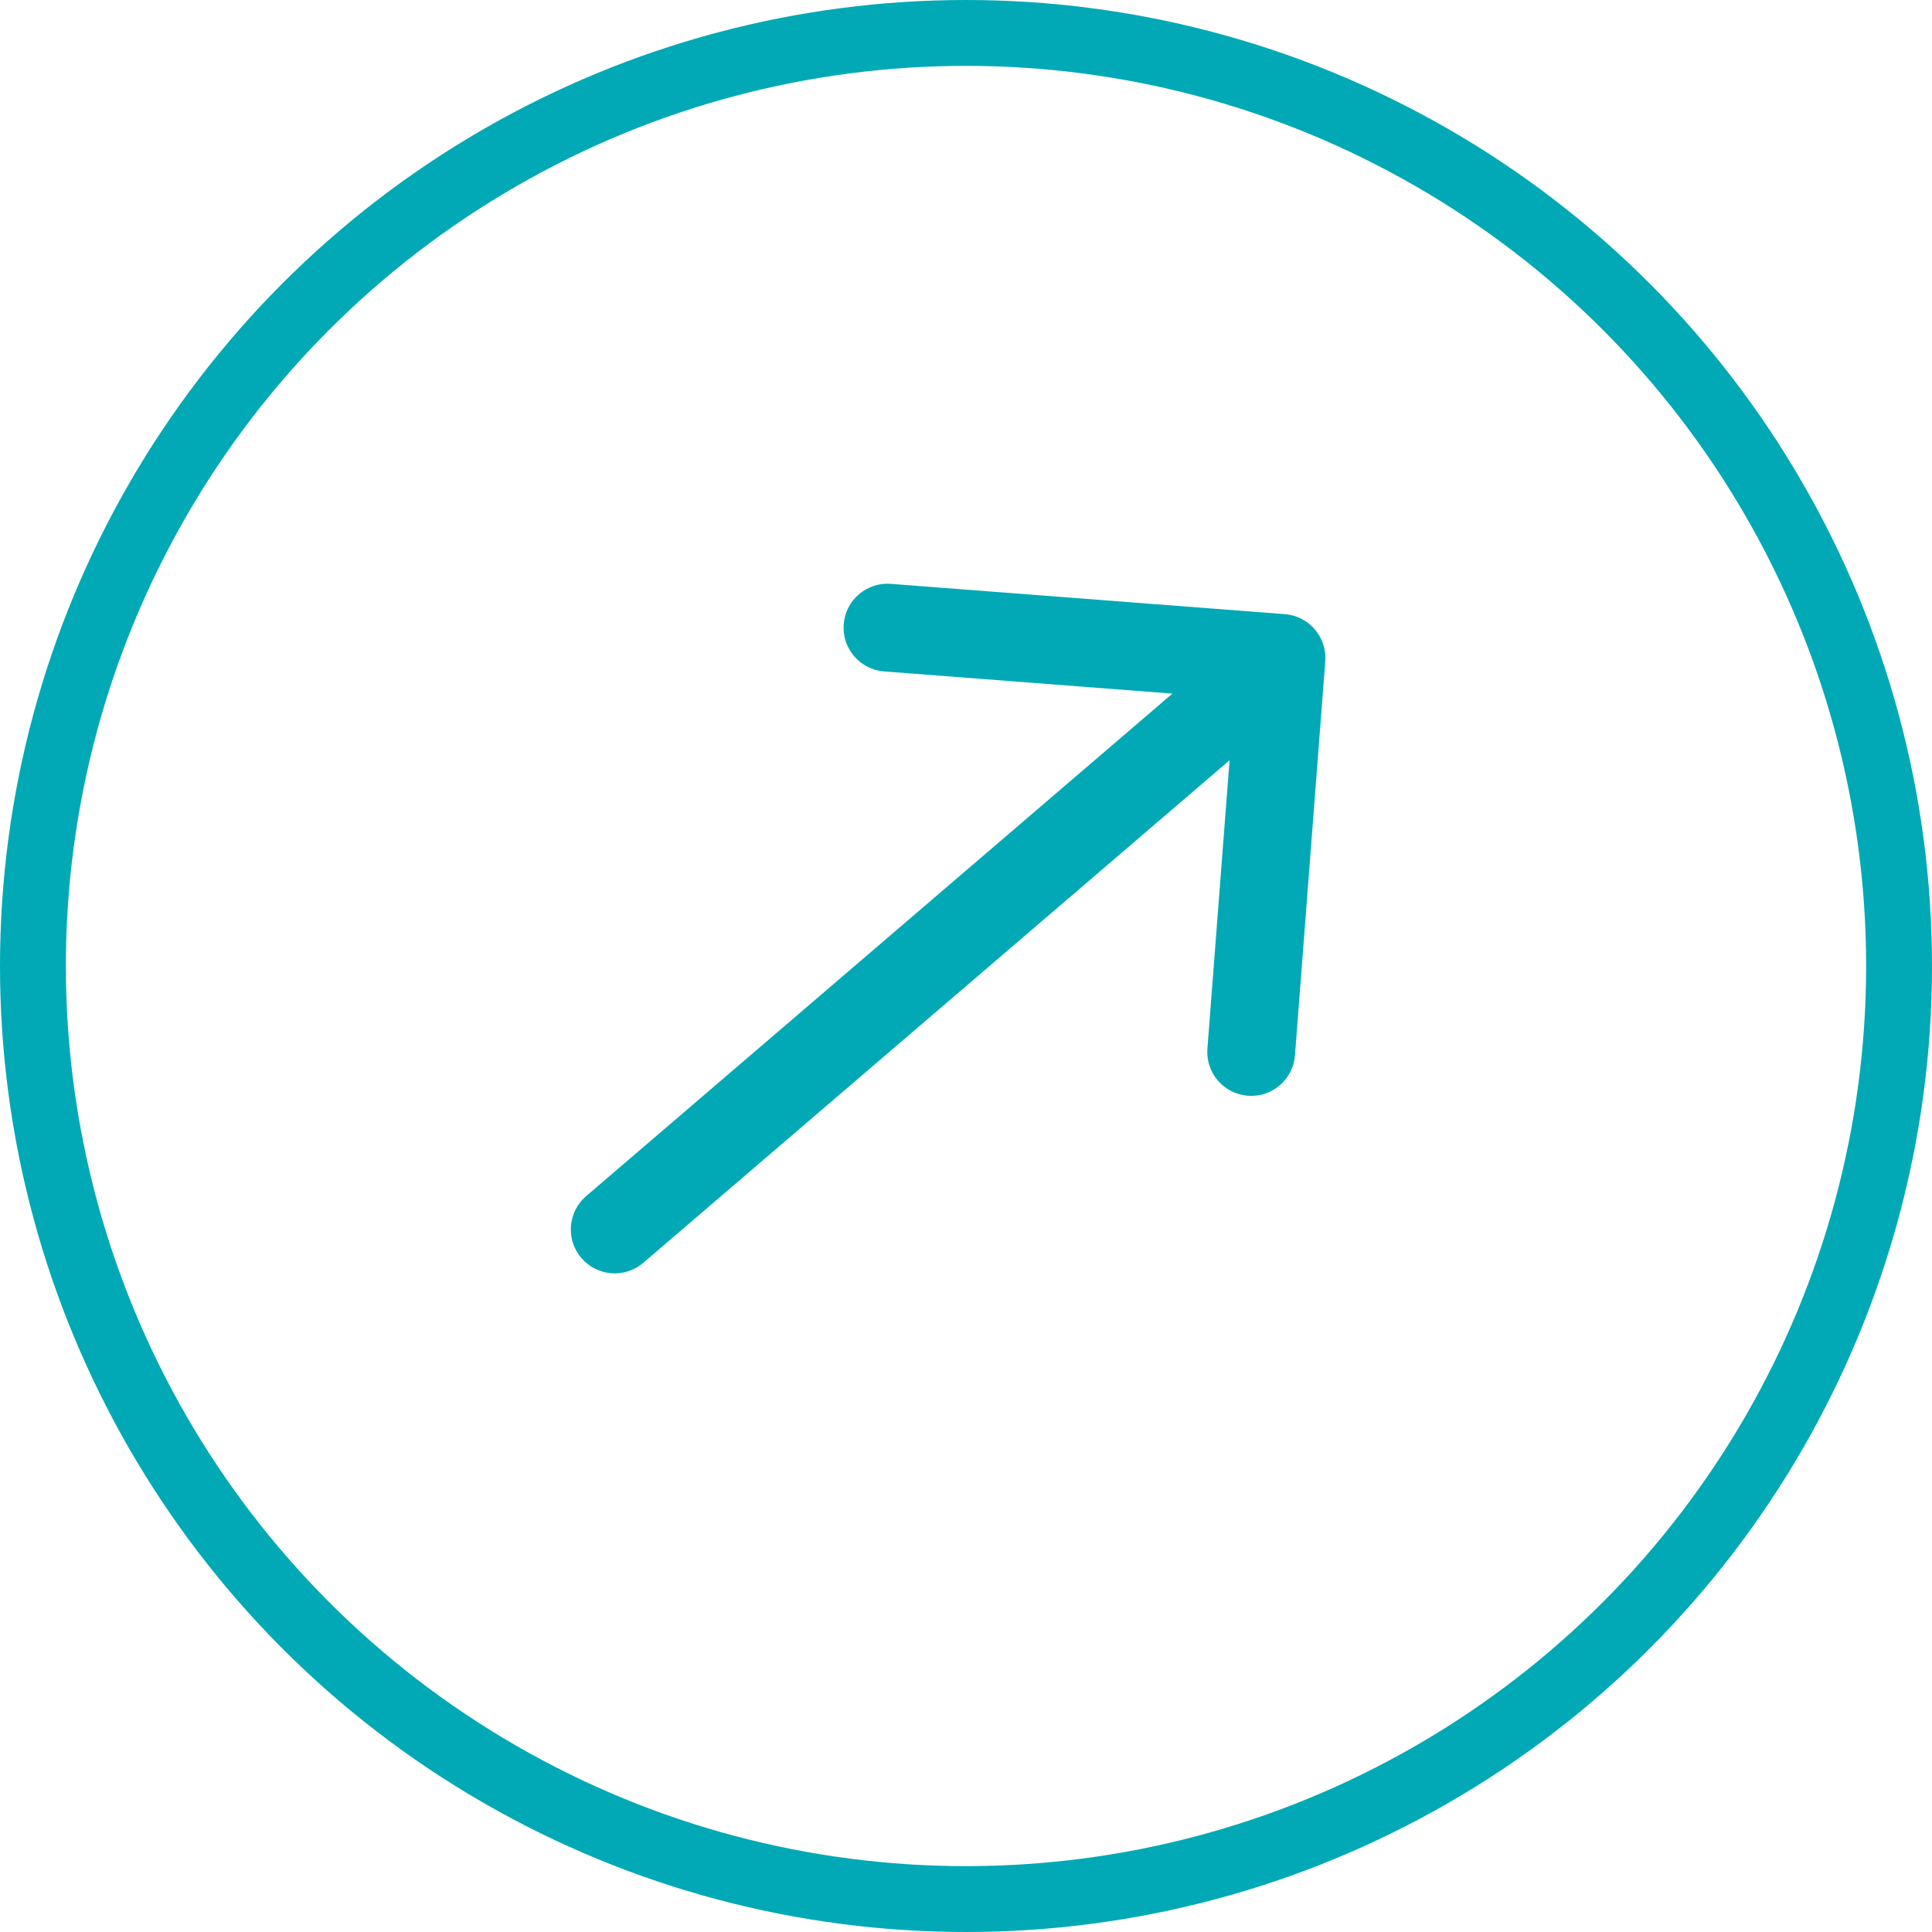 <?xml version="1.0" encoding="UTF-8"?> <svg xmlns="http://www.w3.org/2000/svg" width="44" height="44" viewBox="0 0 44 44" fill="none"><circle cx="22" cy="22" r="21.25" stroke="#00A9B5" stroke-width="1.5"></circle><path d="M13.349 27.241C12.93 27.6 12.881 28.232 13.241 28.651C13.6 29.07 14.232 29.119 14.651 28.759L13.349 27.241ZM30.182 15.061C30.224 14.51 29.812 14.03 29.262 13.987L20.288 13.297C19.738 13.255 19.257 13.666 19.215 14.217C19.172 14.768 19.584 15.249 20.135 15.291L28.111 15.905L27.498 23.881C27.456 24.432 27.867 24.912 28.418 24.955C28.969 24.997 29.45 24.585 29.492 24.034L30.182 15.061ZM14.651 28.759L29.836 15.743L28.534 14.225L13.349 27.241L14.651 28.759Z" fill="#00A9B5"></path></svg> 